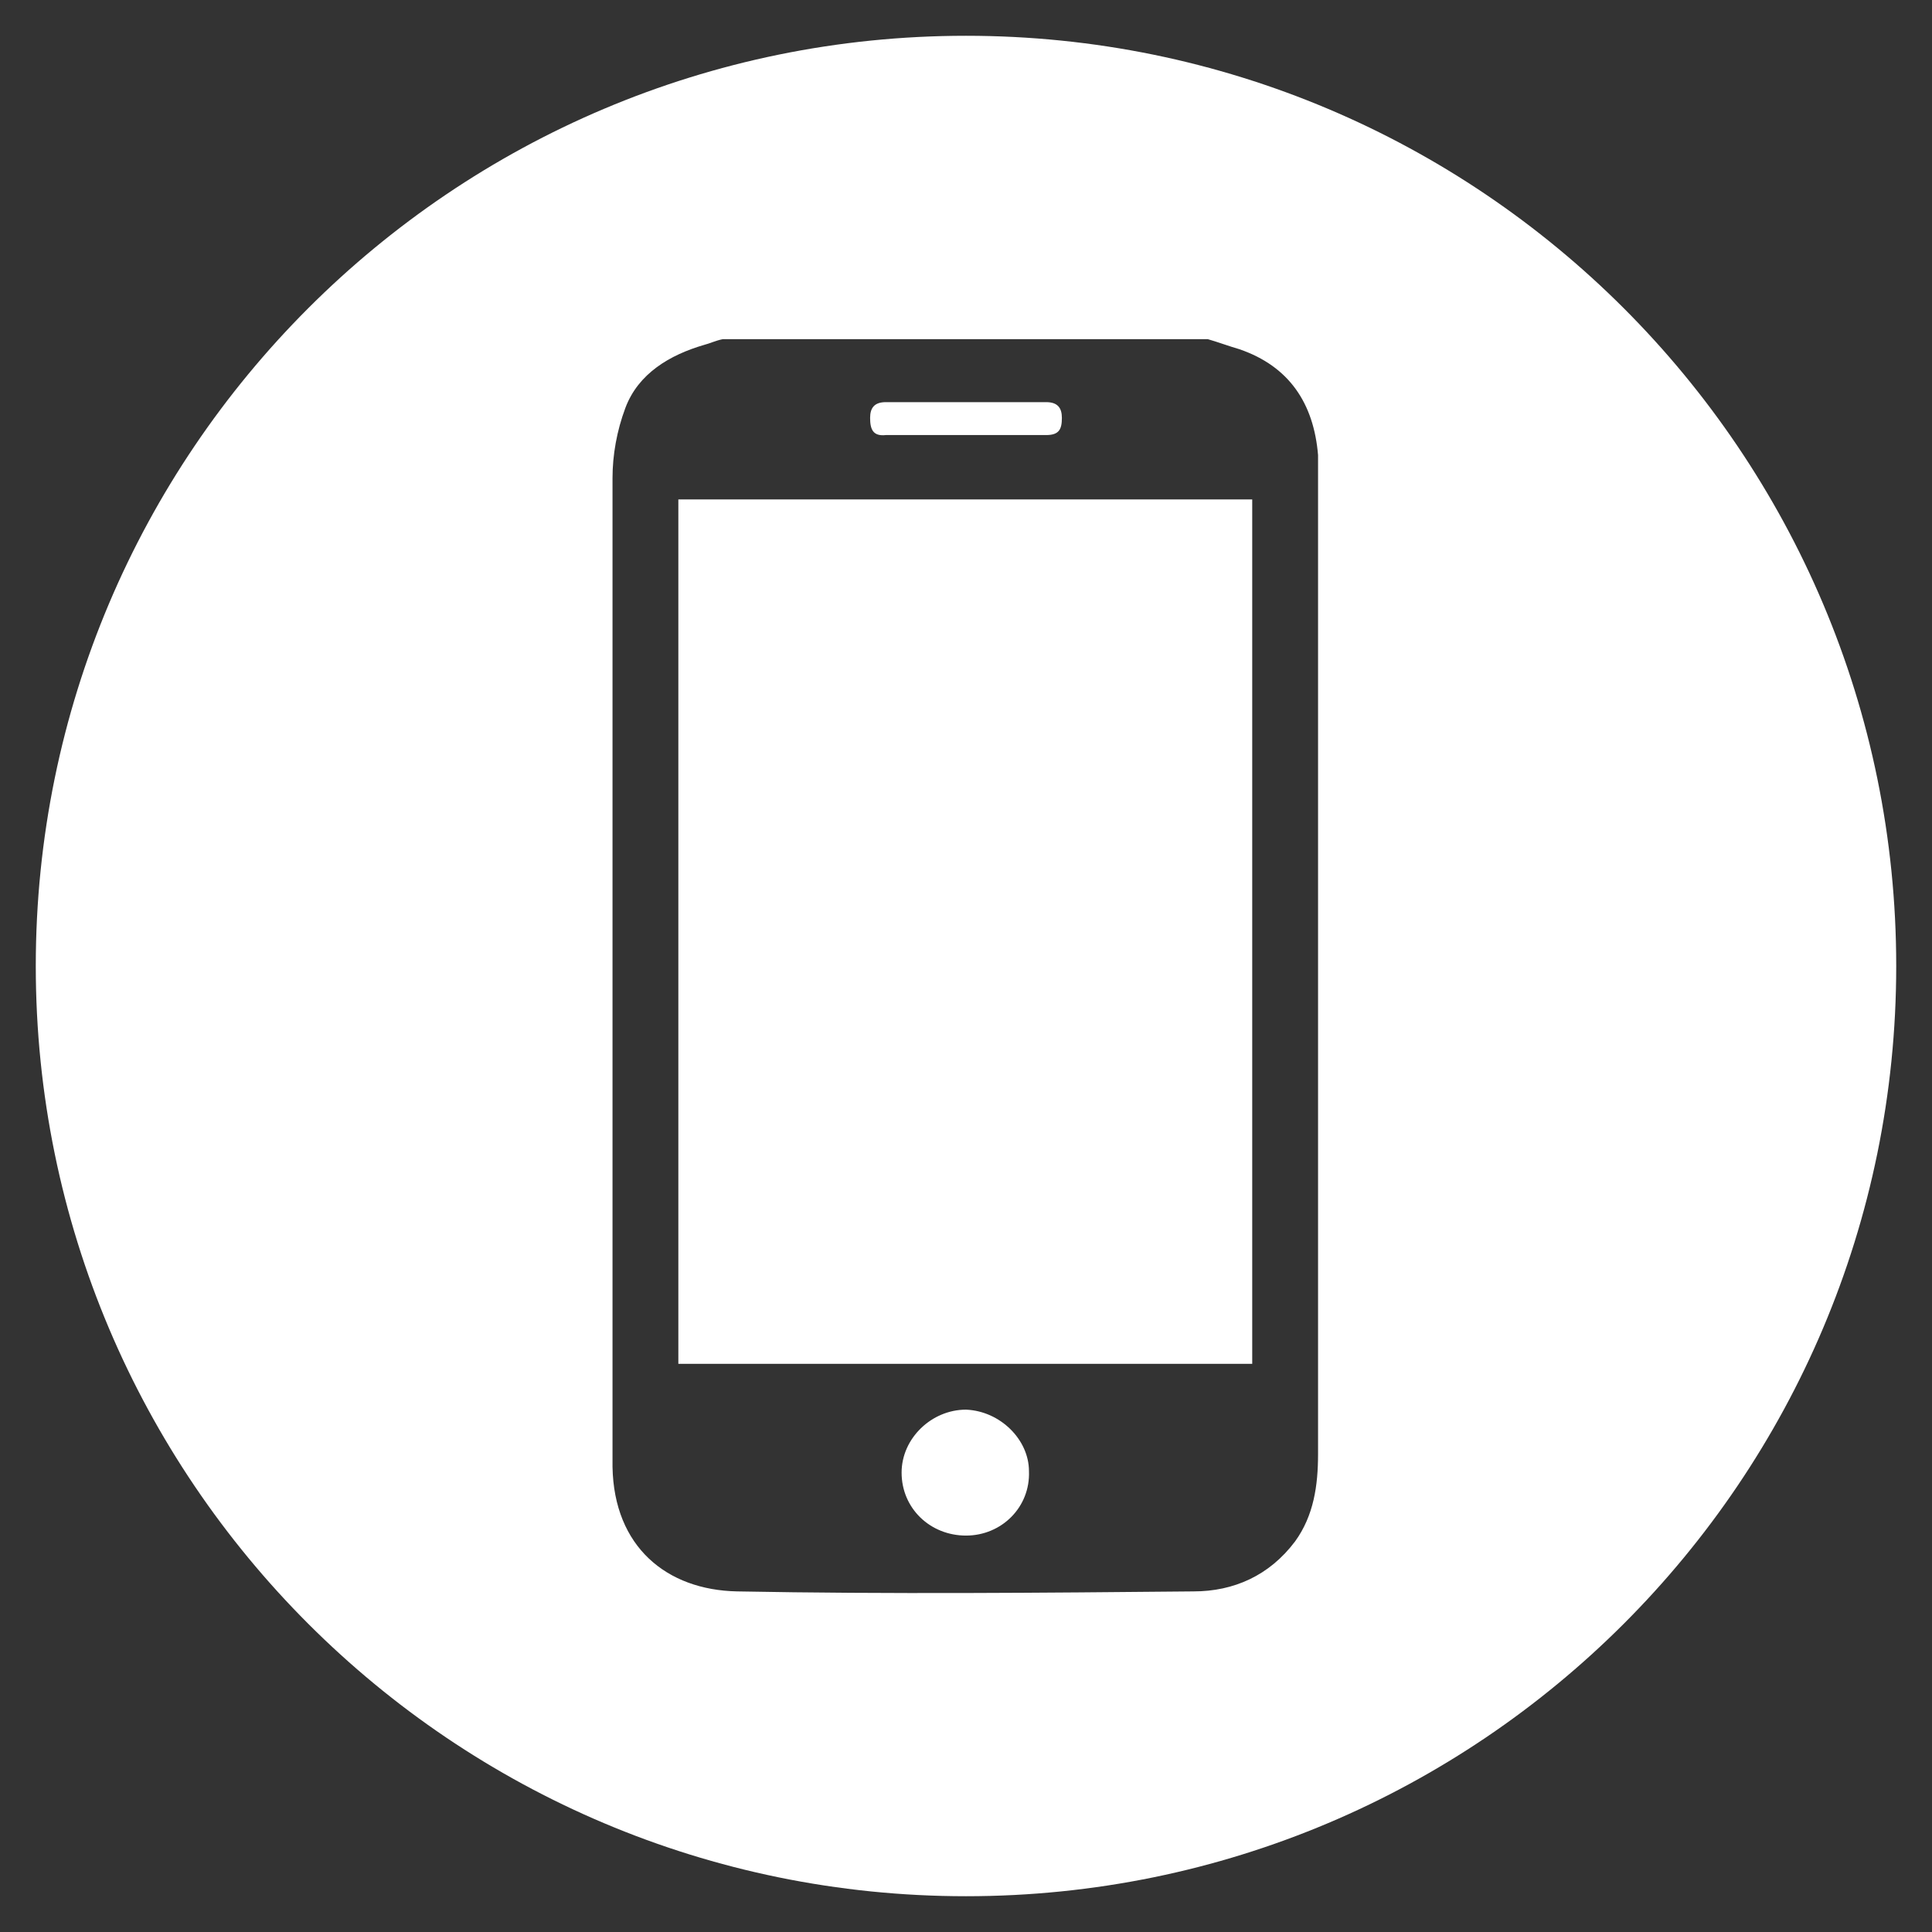 <?xml version="1.0" encoding="utf-8"?>
<!-- Generator: Adobe Illustrator 23.0.1, SVG Export Plug-In . SVG Version: 6.00 Build 0)  -->
<svg version="1.1" id="Capa_1" xmlns="http://www.w3.org/2000/svg" xmlns:xlink="http://www.w3.org/1999/xlink" x="0px" y="0px"
	 viewBox="0 0 135 135" style="enable-background:new 0 0 135 135;" xml:space="preserve">
<rect x="0" y="0" width="135" height="135" fill="#333333" stroke="none"/>
<style type="text/css">
	.Sombra_x0020_paralela{fill:none;}
	.Resplandor_x0020_externo_x0020_5_x0020_pt_x002E_{fill:none;}
	.Neón_x0020_azul{fill:none;stroke:#8AACDA;stroke-width:7;stroke-linecap:round;stroke-linejoin:round;}
	.Resalte_x0020_cromado{fill:url(#SVGID_1_);stroke:#FFFFFF;stroke-width:0.363;stroke-miterlimit:1;}
	.A_x0020_todo_x0020_ritmo_GS{fill:#FFDD00;}
	.Alyssa_GS{fill:#A6D0E4;}
	.st0{fill:#FFFFFF;}
</style>
<linearGradient id="SVGID_1_" gradientUnits="userSpaceOnUse" x1="-16.762" y1="-21.858" x2="-16.762" y2="-22.858">
	<stop  offset="0" style="stop-color:#656565"/>
	<stop  offset="0.618" style="stop-color:#1B1B1B"/>
	<stop  offset="0.629" style="stop-color:#545454"/>
	<stop  offset="0.983" style="stop-color:#3E3E3E"/>
</linearGradient>
<g>
	<path class="st0" d="M320.5,34.5c-35.9,0-65,29.1-65,65c0,35.9,29.1,65,65,65s65-29.1,65-65C385.5,63.6,356.4,34.5,320.5,34.5z
		 M362.7,89.7c-6.3,5.5-12.6,10.9-19,16.3c-1.2,1-1.5,1.9-1.1,3.4c2,8.1,3.9,16.3,5.9,24.5c0.3,1.4,0.4,2.7-0.8,3.6
		c-1.3,1-2.6,0.6-3.9-0.2c-7.2-4.4-14.4-8.7-21.5-13.2c-1.3-0.8-2.3-0.8-3.6,0.1c-7,4.4-14.1,8.6-21.1,13c-1.3,0.8-2.6,1.5-4.1,0.4
		c-1.5-1-1.2-2.5-0.8-4c2-8.2,3.9-16.3,5.9-24.5c0.3-1.3,0-2-1-2.9c-6.4-5.4-12.7-10.8-19.1-16.2c-1.2-1-2.3-2.1-1.7-3.9
		c0.6-1.7,2.1-1.8,3.6-1.9c8.4-0.6,16.8-1.4,25.2-2c1.4-0.1,1.9-0.8,2.3-1.9c3.2-7.7,6.4-15.4,9.6-23.1c0.6-1.4,1.2-2.8,3-2.8
		c1.9,0,2.5,1.4,3.1,2.9c3.2,7.7,6.4,15.4,9.6,23.1c0.5,1.2,1,1.7,2.4,1.8c8.6,0.6,17.2,1.4,25.8,2c1.8,0.1,2.9,1,3.1,3.4
		C364,88.1,363.4,89.1,362.7,89.7z"/>
</g>
<g>
	<path class="st0" d="M260.5-28.5c-35.9,0-65,29.1-65,65c0,35.9,29.1,65,65,65c35.9,0,65-29.1,65-65
		C325.5,0.6,296.4-28.5,260.5-28.5z M238.5,68.1c0,1.8-1,2.8-2.8,2.8c-4.9,0-9.7,0-14.6,0c-1.8,0-2.8-1-2.8-2.8c0-6.3,0-12.6,0-19
		c0-6.3,0-12.6,0-18.8c0-1.8,1-2.9,2.9-2.9c4.8,0,9.6,0,14.4,0c1.8,0,2.9,1.1,2.9,2.9C238.5,42.9,238.5,55.5,238.5,68.1z M300,44.5
		c-0.3,2.6-1.4,4.7-3.8,5.9c1.4,1.8,1.7,3.7,1.3,5.9c-0.4,2.2-1.6,3.7-3.4,4.6c0.3,1.1,0.7,2.1,0.8,3.1c0.2,3.2-1.3,6.1-5.3,6.6
		c-0.8,0.1-1.7,0.1-2.5,0.1c-12.9,0-25.7,0-38.6,0c-2.3,0-4-1.2-5.5-2.7c-0.1-0.1-0.1-0.5-0.1-0.7c0-4.9,0-9.9,0-14.8
		c0-7.3,0-14.7,0-22c0-1.8,0.6-3.1,1.9-4.2c2.3-2.1,4.7-4.2,7.1-6.3c3.7-3.3,7.3-6.6,10.6-10.3c3.3-3.7,5.4-8,7.1-12.6
		c0.4-1.1,0.7-2.1,1.1-3.2c1.1-3.3,4-4.7,7.3-3.5c2.6,0.9,4,2.9,4.8,5.4c1,3.1,0.7,6.2-0.1,9.2c-1,3.9-2.8,7.4-4.8,10.9
		c-1.2,2.1-2.4,4.1-3.6,6.2c-0.1,0.2-0.2,0.4-0.5,0.8c3,0,5.8,0,8.6,0c2.9,0,5.8,0,8.6,0c2.6,0.1,5,0.9,7,2.6
		c3.4,2.8,3.9,9-0.4,12.2c-0.1,0.1-0.3,0.2-0.5,0.4C299.2,39.7,300.3,41.8,300,44.5z"/>
</g>
<g>
	<path class="st0" d="M265.1,184.6c-1.8,0-3.3,1.4-3.3,3.2c0,1.8,1.4,3.3,3.2,3.3c1.8,0,3.3-1.4,3.3-3.2
		C268.3,186.1,266.9,184.6,265.1,184.6z"/>
	<path class="st0" d="M235.5,93.5c-35.9,0-65,29.1-65,65c0,35.9,29.1,65,65,65c35.9,0,65-29.1,65-65
		C300.5,122.6,271.4,93.5,235.5,93.5z M267.2,197.4c-5.5,1.2-10.8-2.2-11.9-7.7c-0.9-4.5,1.7-9.3,6-11c0.3-0.1,0.4-0.3,0.4-0.6
		c0-1.4,0-2.7,0-4.1c0-3.4-2.3-6.1-5.7-6.6c-4-0.6-7.2,2.5-7.5,5.9c-0.1,0.9,0,1.9-0.1,2.9c0,2.2,0,4.4,0,6.6
		c-0.1,7.2-4.8,12.9-11.6,14.5c-8,1.8-16.2-3.5-17.7-11.5c-0.2-1-0.3-2-0.3-3c0-3.6,0-7.1,0-10.7c0-0.2,0-0.3,0-0.5
		c-2.2-0.8-3.1-2.6-3.8-4.6c-0.3-0.7-0.4-1.5-0.6-2.3c0-0.1-0.2-0.3-0.3-0.3c-5-1.2-8.8-4.2-11.7-8.4c-2.3-3.3-3.7-7-4.8-10.8
		c-0.8-2.8-1.3-5.6-1.5-8.5c-0.1-0.9-0.2-1.8-0.2-2.7c0-0.9,0-1.8,0-2.7c0.1-0.5,0.2-1.1,0.3-1.6c0.6-2.8,2.3-4.7,4.7-6.1
		c2-1.2,4.2-1.8,6.5-2.2c0.9-0.1,1.7-0.2,2.6-0.3c0.2,0,0.3-0.1,0.5-0.3c2.6-2.8,7.2-1.7,8.3,1.9c0.9,2.9-1.1,6-4.1,6.3
		c-1.5,0.2-2.7-0.3-3.9-1.2c-0.1-0.1-0.3-0.2-0.4-0.2c-1.6,0.2-3.3,0.4-4.8,1c-0.7,0.3-1.4,0.7-2,1.1c-0.7,0.5-1,1.2-1,2.1
		c-0.1,2.4,0.2,4.9,0.6,7.3c0.5,3.1,1.3,6.2,2.6,9.1c1.1,2.5,2.5,4.8,4.4,6.7c1.3,1.3,2.9,2.3,4.6,2.9c0.3,0.1,0.5,0.1,0.8-0.2
		c0.9-0.9,2.1-1.3,3.4-1.3c2.2,0,4.4,0,6.6,0c1.3,0,2.5,0.5,3.4,1.4c0.2,0.2,0.4,0.2,0.6,0.1c2.8-1,4.9-2.8,6.6-5.1
		c1.9-2.6,3.1-5.6,4-8.7c1.1-3.8,1.6-7.7,1.7-11.6c0-1.5-0.6-2.6-2-3.3c-0.7-0.3-1.4-0.6-2.1-0.8c-1.2-0.3-2.5-0.4-3.7-0.6
		c-0.1,0-0.3,0.1-0.4,0.1c-3,2.5-7.3,1.1-8.1-2.7c-0.6-2.6,1.3-5.3,3.9-5.7c1.8-0.3,3.4,0.2,4.6,1.6c0.1,0.1,0.3,0.2,0.5,0.2
		c2.7,0.3,5.3,0.8,7.8,1.9c2.1,1,3.8,2.3,4.9,4.4c0.8,1.4,1.1,3,1.1,4.6c0,7-1.3,13.7-4.3,20c-1.4,3-3.3,5.8-5.8,8
		c-2.3,2.1-5,3.5-8,4.3c-0.3,0.1-0.4,0.2-0.5,0.5c-0.3,1.6-0.8,3.2-1.8,4.6c-0.6,0.9-1.4,1.6-2.4,2c-0.1,0-0.2,0.2-0.2,0.3
		c0,4-0.1,7.9,0.1,11.9c0.2,3.1,1.9,5.4,4.7,6.6c4.8,2.2,10.3-0.6,11.4-5.8c0.1-0.6,0.2-1.2,0.2-1.9c0-3-0.1-6,0-9
		c0.2-5.6,2.9-9.5,8-11.8c5-2.2,10.9-0.9,14.7,3.1c2.3,2.4,3.5,5.3,3.5,8.7c0,1.5,0,2.9,0,4.4c0,0.4,0.1,0.5,0.5,0.7
		c3.4,1.4,5.4,4,6,7.6C275.6,191.4,272.2,196.3,267.2,197.4z"/>
</g>
<g>
	<path class="st0" d="M293.5,46.5c-35.9,0-65,29.1-65,65c0,35.9,29.1,65,65,65s65-29.1,65-65C358.5,75.6,329.4,46.5,293.5,46.5z
		 M240.4,109.1c0-0.3,0-0.5,0-0.8c2.3-4,4.6-8,6.9-12c3-5.4,6.1-10.8,9.1-16.2c0.4-0.8,0.9-1.5,1.6-2.4c2.6,1.7,5.2,3.2,7.7,4.9
		c0.3,0.2,0.2,1.4-0.1,1.9c-3.4,6.2-6.8,12.3-10.2,18.4c-2.1,3.7-4.2,7.4-6.5,11.4C245.8,112.4,243.1,110.7,240.4,109.1z
		 M258.8,127.4c-1.6-0.7-2.6-1.9-2.7-3.4c0-1.8,2.7-5.9,4.1-6c1.2-0.1,2.6,0.4,3.5,1.2c1.2,0.9,1.6,2.4,0.8,3.9
		c-0.6,1.1-1.4,2.1-2.1,3.1C261.5,127.3,260.3,128,258.8,127.4z M266.1,135.5c-1.1-0.9-2.5-1.6-3.1-2.8c-0.5-0.9-0.5-2.6,0.1-3.4
		c2.1-3.2,4.4-6.2,6.8-9.2c1.3-1.6,2.7-1.8,4.3-0.7c1.7,1.1,2.5,3.4,1.4,4.9c-2.3,3.3-4.7,6.5-7.1,9.7
		C268,134.5,267.2,134.8,266.1,135.5z M272.2,139.7c-1.5-1-2.4-3.2-1.5-4.6c1.9-2.9,4-5.7,6.3-8.4c0.5-0.5,2-0.4,2.9-0.2
		c1.5,0.4,2.3,1.9,2.3,4c-0.1,0.2-0.2,0.9-0.6,1.5c-1.6,2.4-3.3,4.7-5.1,7C275.3,140.7,273.9,140.8,272.2,139.7z M288.6,138.3
		c-1.3,2.8-2.9,5.4-5.7,7c-0.3,0-0.5,0-0.8,0c-1.1-1-2.6-1.8-3.2-3.1c-1-1.9,3.5-8.4,5.7-8.6C286.9,133.4,289.6,136.3,288.6,138.3z
		 M325.6,125.6c-1.4,0.5-3.4,0.7-4.6,0c-4.4-2.3-8.7-5.1-13-7.6c-1-0.6-1.9-1.2-3-1.6c-0.5-0.2-1.1,0.1-1.6,0.2
		c0.2,0.5,0.4,1.1,0.7,1.3c1.5,1.1,3.1,2.1,4.7,3.1c3,1.8,6,3.7,9,5.4c1.4,0.8,1.9,1.7,1.6,3.2c-0.2,1.6-1.1,2.7-2.6,2.8
		c-1.4,0.1-3,0-4.3-0.6c-3.8-1.9-7.4-4.1-11.1-6.2c-0.4-0.2-0.8-0.6-1.2-0.6c-0.5,0-1,0.2-1.5,0.4c0.1,0.5,0.1,1.2,0.5,1.4
		c1.6,1.1,3.3,2.1,5,3c2.2,1.3,4.3,2.5,6.5,3.8c0.9,0.6,2,1.1,1.5,2.6c-0.5,1.5-1.3,2.7-3,2.7c-1.2,0-2.5-0.1-3.7-0.6
		c-2.9-1.2-5.7-2.6-8.5-3.9c-0.5-0.2-0.9-0.6-1.4-0.6c-0.5,0-1.1,0.2-1.6,0.4c0.3,0.5,0.4,1.2,0.8,1.4c2.5,1.4,5.1,2.6,7.7,3.9
		c0.7,0.3,1.3,0.7,2.1,1.1c-2.4,4.9-10,3.5-15.2,1.1c1.3-2.2,2-4.4,0.7-6.8c-1.2-2.3-3.3-3.3-5.7-3.7c-0.5-4.6-1.7-6.1-6.3-7.4
		c-0.1-3.2-1.1-6-4.5-7c-3.1-0.9-5.3,0.5-6.9,3.3c-2.8-4.8-5.3-5.5-10.2-2.8c-1.2-1.4-2.4-2.8-3.5-4.3c-0.3-0.4-0.3-1.2-0.1-1.6
		c4.3-7.7,8.6-15.3,12.8-22.7c3.7,1.1,7.2,2.2,10.9,3.3c-1.3,2-2.9,3.9-4,6.1c-0.9,1.8-1.6,3.8-2,5.7c-0.3,1.9,0.9,3,2.9,3.1
		c5.4,0.4,9.3-2.4,12.7-6.2c0.7-0.7,1.2-1.7,2.1-2.1c1.8-0.9,3.6-1.3,5.8-0.1c11,5.8,21.1,12.8,30.7,20.7c0.9,0.8,1.7,1.9,2.1,3
		C327.5,123.4,327.1,125.1,325.6,125.6z M333.3,112.4c-1.5,1.5-3.2,2.8-4.8,4.2c-1,0.9-1.8,0.8-2.9-0.1c-9.7-7.8-19.9-14.9-31-20.5
		c-3-1.5-7-0.4-9.1,2.2c-2.6,3.2-5.5,5.9-9.9,6.3c-2.4,0.2-3.1-0.7-2.2-3c0.4-1,1-1.9,1.6-2.8c1.5-2.2,3.3-4.3,4.6-6.7
		c2.1-3.9,5.5-5.1,9.5-5.4c2.4-0.2,4.8-0.4,7.1-0.6c5.4-0.4,10.6,0.9,15.8,1.8c2.5,0.4,5.1,0.1,7.6,0.2c0.6,0,1.5,0.3,1.8,0.7
		c4.1,7.2,8.2,14.4,12.2,21.6C333.7,111,333.6,112,333.3,112.4z M338.4,114.2c-1.2-2.1-2.4-4-3.5-6c-4.4-7.8-8.7-15.7-13.1-23.4
		c-0.8-1.5-0.6-2.2,0.8-3c1.9-1,3.7-2.2,5.5-3.3c0.7-0.5,1.3-0.6,1.9,0.3c5.6,10,11.2,20,16.8,30c0,0,0,0.1-0.2,0.5
		C343.9,110.8,341.2,112.5,338.4,114.2z"/>
</g>
<g>
	<path class="st0" d="M67.5,98.5c-2.4,0-4.5,2-4.5,4.4c0,2.5,2,4.4,4.5,4.4c2.5,0,4.5-2,4.4-4.5C71.9,100.6,69.9,98.6,67.5,98.5z"/>
	<path class="st0" d="M61.9,30.4c1.9,0,3.7,0,5.6,0c1.9,0,3.7,0,5.6,0c0.9,0,1.1-0.4,1.1-1.2c0-0.7-0.3-1.1-1.1-1.1
		c-3.7,0-7.4,0-11.2,0c-0.8,0-1.1,0.4-1.1,1.1C60.8,30,61,30.5,61.9,30.4z"/>
	<path class="st0" d="M47.4,95.3c13.4,0,26.7,0,40.1,0c0-23.9,0-36.5,0-60.4c-13.4,0-26.7,0-40.1,0C47.4,58.8,47.4,71.5,47.4,95.3z"
		/>
	<path class="st0" d="M67.5,2.5c-35.9,0-65,29.1-65,65c0,35.9,29.1,65,65,65c35.9,0,65-29.1,65-65C132.5,31.6,103.4,2.5,67.5,2.5z
		 M90.5,107.7c-1.8,2.4-4.3,3.5-7.1,3.5c-10.6,0.1-21.3,0.2-31.9,0c-4.9-0.1-8.6-3.1-8.7-8.7c0-0.3,0-0.6,0-0.9
		c0-26.5,0-41.8,0-68.2c0-1.6,0.3-3.3,0.9-4.9c0.9-2.4,3.1-3.7,5.5-4.4c0.4-0.1,0.8-0.3,1.3-0.4c11.3,0,22.6,0,33.9,0
		c0.7,0.2,1.5,0.5,2.2,0.7c3.5,1.2,5.2,3.8,5.5,7.4c0,0.5,0,1,0,1.4c0,26.5,0,41.9,0,68.4C92.1,103.8,91.8,105.9,90.5,107.7z"/>
</g>
</svg>
